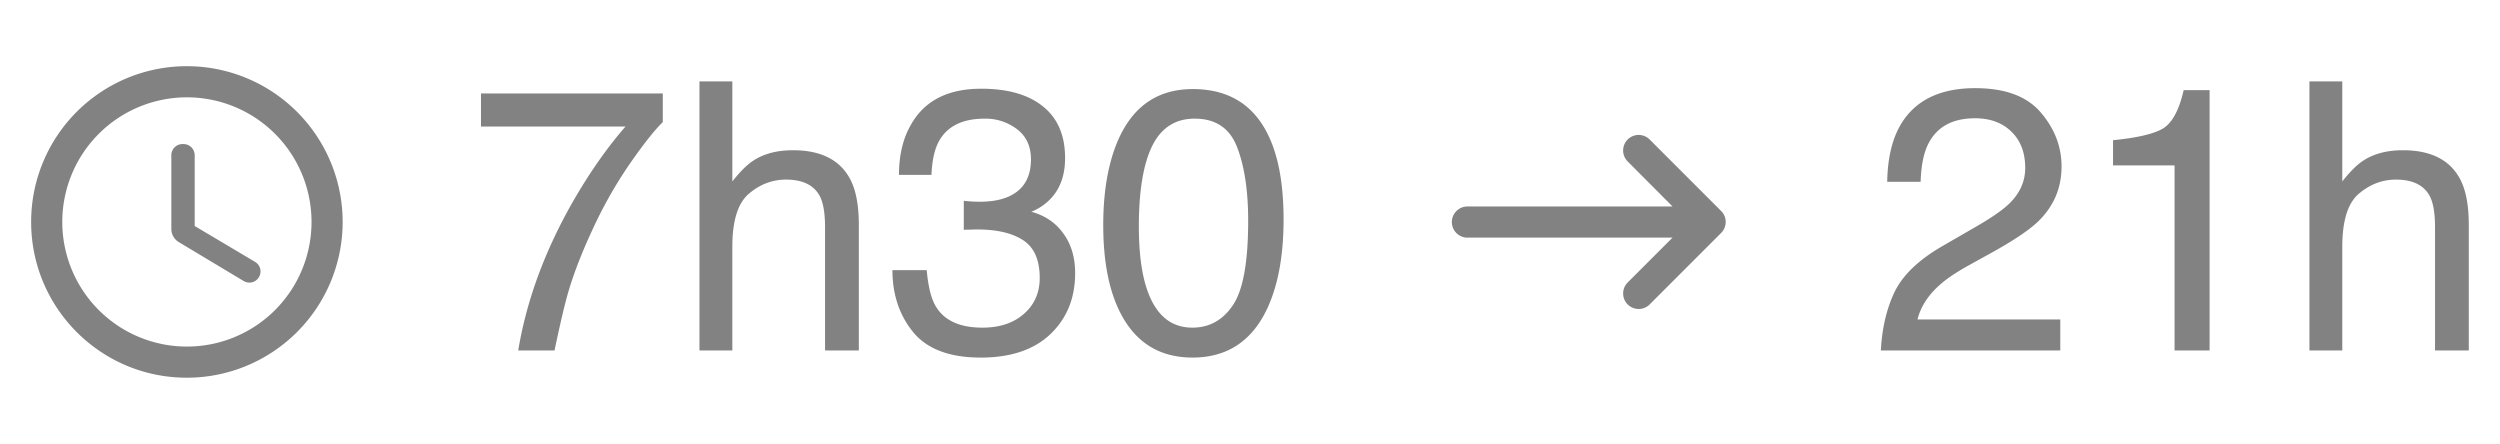 <svg width="107" height="19" viewBox="0 0 107 19" fill="none" xmlns="http://www.w3.org/2000/svg">
    <path fill-rule="evenodd" clip-rule="evenodd" d="M7.993 2.833A6.663 6.663 0 0 0 1.333 9.5c0 3.68 2.98 6.666 6.66 6.666A6.67 6.67 0 0 0 14.666 9.5a6.67 6.67 0 0 0-6.673-6.667zm.007 12A5.332 5.332 0 0 1 2.666 9.5 5.332 5.332 0 0 1 8 4.166 5.332 5.332 0 0 1 13.333 9.5 5.332 5.332 0 0 1 8 14.833zm-.187-8.667h.04c.267 0 .48.214.48.48v3.027l2.58 1.533a.474.474 0 0 1 .167.66.475.475 0 0 1-.654.16l-2.766-1.66a.66.66 0 0 1-.327-.573V6.646c0-.266.213-.48.48-.48z" fill="#828282"/>
    <path d="M28.367 4v1.227c-.36.349-.838.955-1.437 1.82a18.658 18.658 0 0 0-1.578 2.797c-.454.974-.797 1.862-1.032 2.664-.15.515-.346 1.346-.586 2.492H22.18c.354-2.135 1.135-4.26 2.343-6.375.714-1.24 1.464-2.31 2.25-3.21h-6.187V4h7.781zm1.57-.516h1.407v4.282c.333-.422.633-.72.898-.891.453-.297 1.018-.445 1.696-.445 1.213 0 2.036.424 2.468 1.273.235.464.352 1.107.352 1.93V15h-1.446V9.727c0-.615-.078-1.066-.234-1.352-.255-.458-.734-.688-1.437-.688-.584 0-1.112.201-1.586.602-.474.401-.711 1.159-.711 2.274V15h-1.407V3.484zm12.032 11.82c-1.323 0-2.284-.361-2.883-1.085-.594-.73-.89-1.615-.89-2.656h1.468c.063.723.198 1.25.406 1.578.365.588 1.024.882 1.977.882.74 0 1.333-.197 1.781-.593.448-.396.672-.907.672-1.532 0-.77-.237-1.31-.71-1.617-.47-.307-1.123-.46-1.962-.46-.094 0-.19.002-.289.007-.094 0-.19.003-.289.008V8.594a6.113 6.113 0 0 0 .688.04c.526-.001.958-.085 1.296-.251.594-.292.891-.813.891-1.563 0-.557-.198-.987-.594-1.289a2.215 2.215 0 0 0-1.383-.453c-.937 0-1.586.313-1.945.938-.198.343-.31.833-.336 1.468h-1.39c0-.833.166-1.541.5-2.125.573-1.041 1.58-1.562 3.023-1.562 1.14 0 2.023.255 2.648.765.625.506.938 1.24.938 2.204 0 .687-.185 1.244-.555 1.671a2.33 2.33 0 0 1-.89.626c.588.161 1.047.473 1.375.937.333.458.5 1.02.5 1.688 0 1.067-.352 1.937-1.055 2.609-.703.672-1.7 1.008-2.992 1.008zm9.078-11.492c1.448 0 2.495.597 3.14 1.79.5.921.75 2.184.75 3.789 0 1.52-.226 2.778-.68 3.773-.655 1.427-1.728 2.14-3.218 2.14-1.344 0-2.344-.583-3-1.75-.547-.973-.82-2.28-.82-3.921 0-1.271.164-2.362.492-3.274.614-1.698 1.727-2.546 3.336-2.546zm-.016 10.211c.73 0 1.31-.322 1.742-.968.433-.646.649-1.85.649-3.61 0-1.27-.156-2.315-.469-3.133-.312-.822-.92-1.234-1.82-1.234-.828 0-1.435.39-1.82 1.172-.38.776-.57 1.922-.57 3.438 0 1.14.122 2.057.366 2.75.375 1.057 1.016 1.585 1.922 1.585zM62.805 10.17h8.78l-1.92 1.92a.664.664 0 1 0 .94.94l3.06-3.06c.26-.26.26-.68 0-.94l-3.06-3.06a.664.664 0 1 0-.94.94l1.92 1.927h-8.78c-.366 0-.666.3-.666.667 0 .367.3.667.666.667zM80.5 15c.052-.963.25-1.802.594-2.516.349-.713 1.026-1.362 2.031-1.945l1.5-.867c.672-.39 1.143-.724 1.414-1 .427-.432.64-.927.64-1.485 0-.65-.195-1.166-.585-1.546-.39-.386-.912-.579-1.563-.579-.963 0-1.63.365-2 1.094-.198.39-.307.933-.328 1.625h-1.43c.016-.974.196-1.768.54-2.383.609-1.083 1.684-1.625 3.226-1.625 1.281 0 2.216.347 2.805 1.04.594.692.89 1.463.89 2.312 0 .896-.315 1.661-.945 2.297-.365.37-1.018.818-1.96 1.344l-1.071.593c-.51.282-.912.55-1.203.805-.521.453-.85.956-.985 1.508h6.11V15H80.5zm9.938-7.922V6c1.015-.099 1.724-.263 2.124-.492.401-.235.701-.784.899-1.649h1.11V15h-1.5V7.078h-2.633zm8.406-3.594h1.406v4.282c.333-.422.633-.72.898-.891.454-.297 1.019-.445 1.696-.445 1.213 0 2.036.424 2.468 1.273.235.464.352 1.107.352 1.93V15h-1.445V9.727c0-.615-.078-1.066-.235-1.352-.255-.458-.734-.688-1.437-.688-.583 0-1.112.201-1.586.602-.474.401-.711 1.159-.711 2.274V15h-1.406V3.484z" fill="#828282"/>
</svg>
